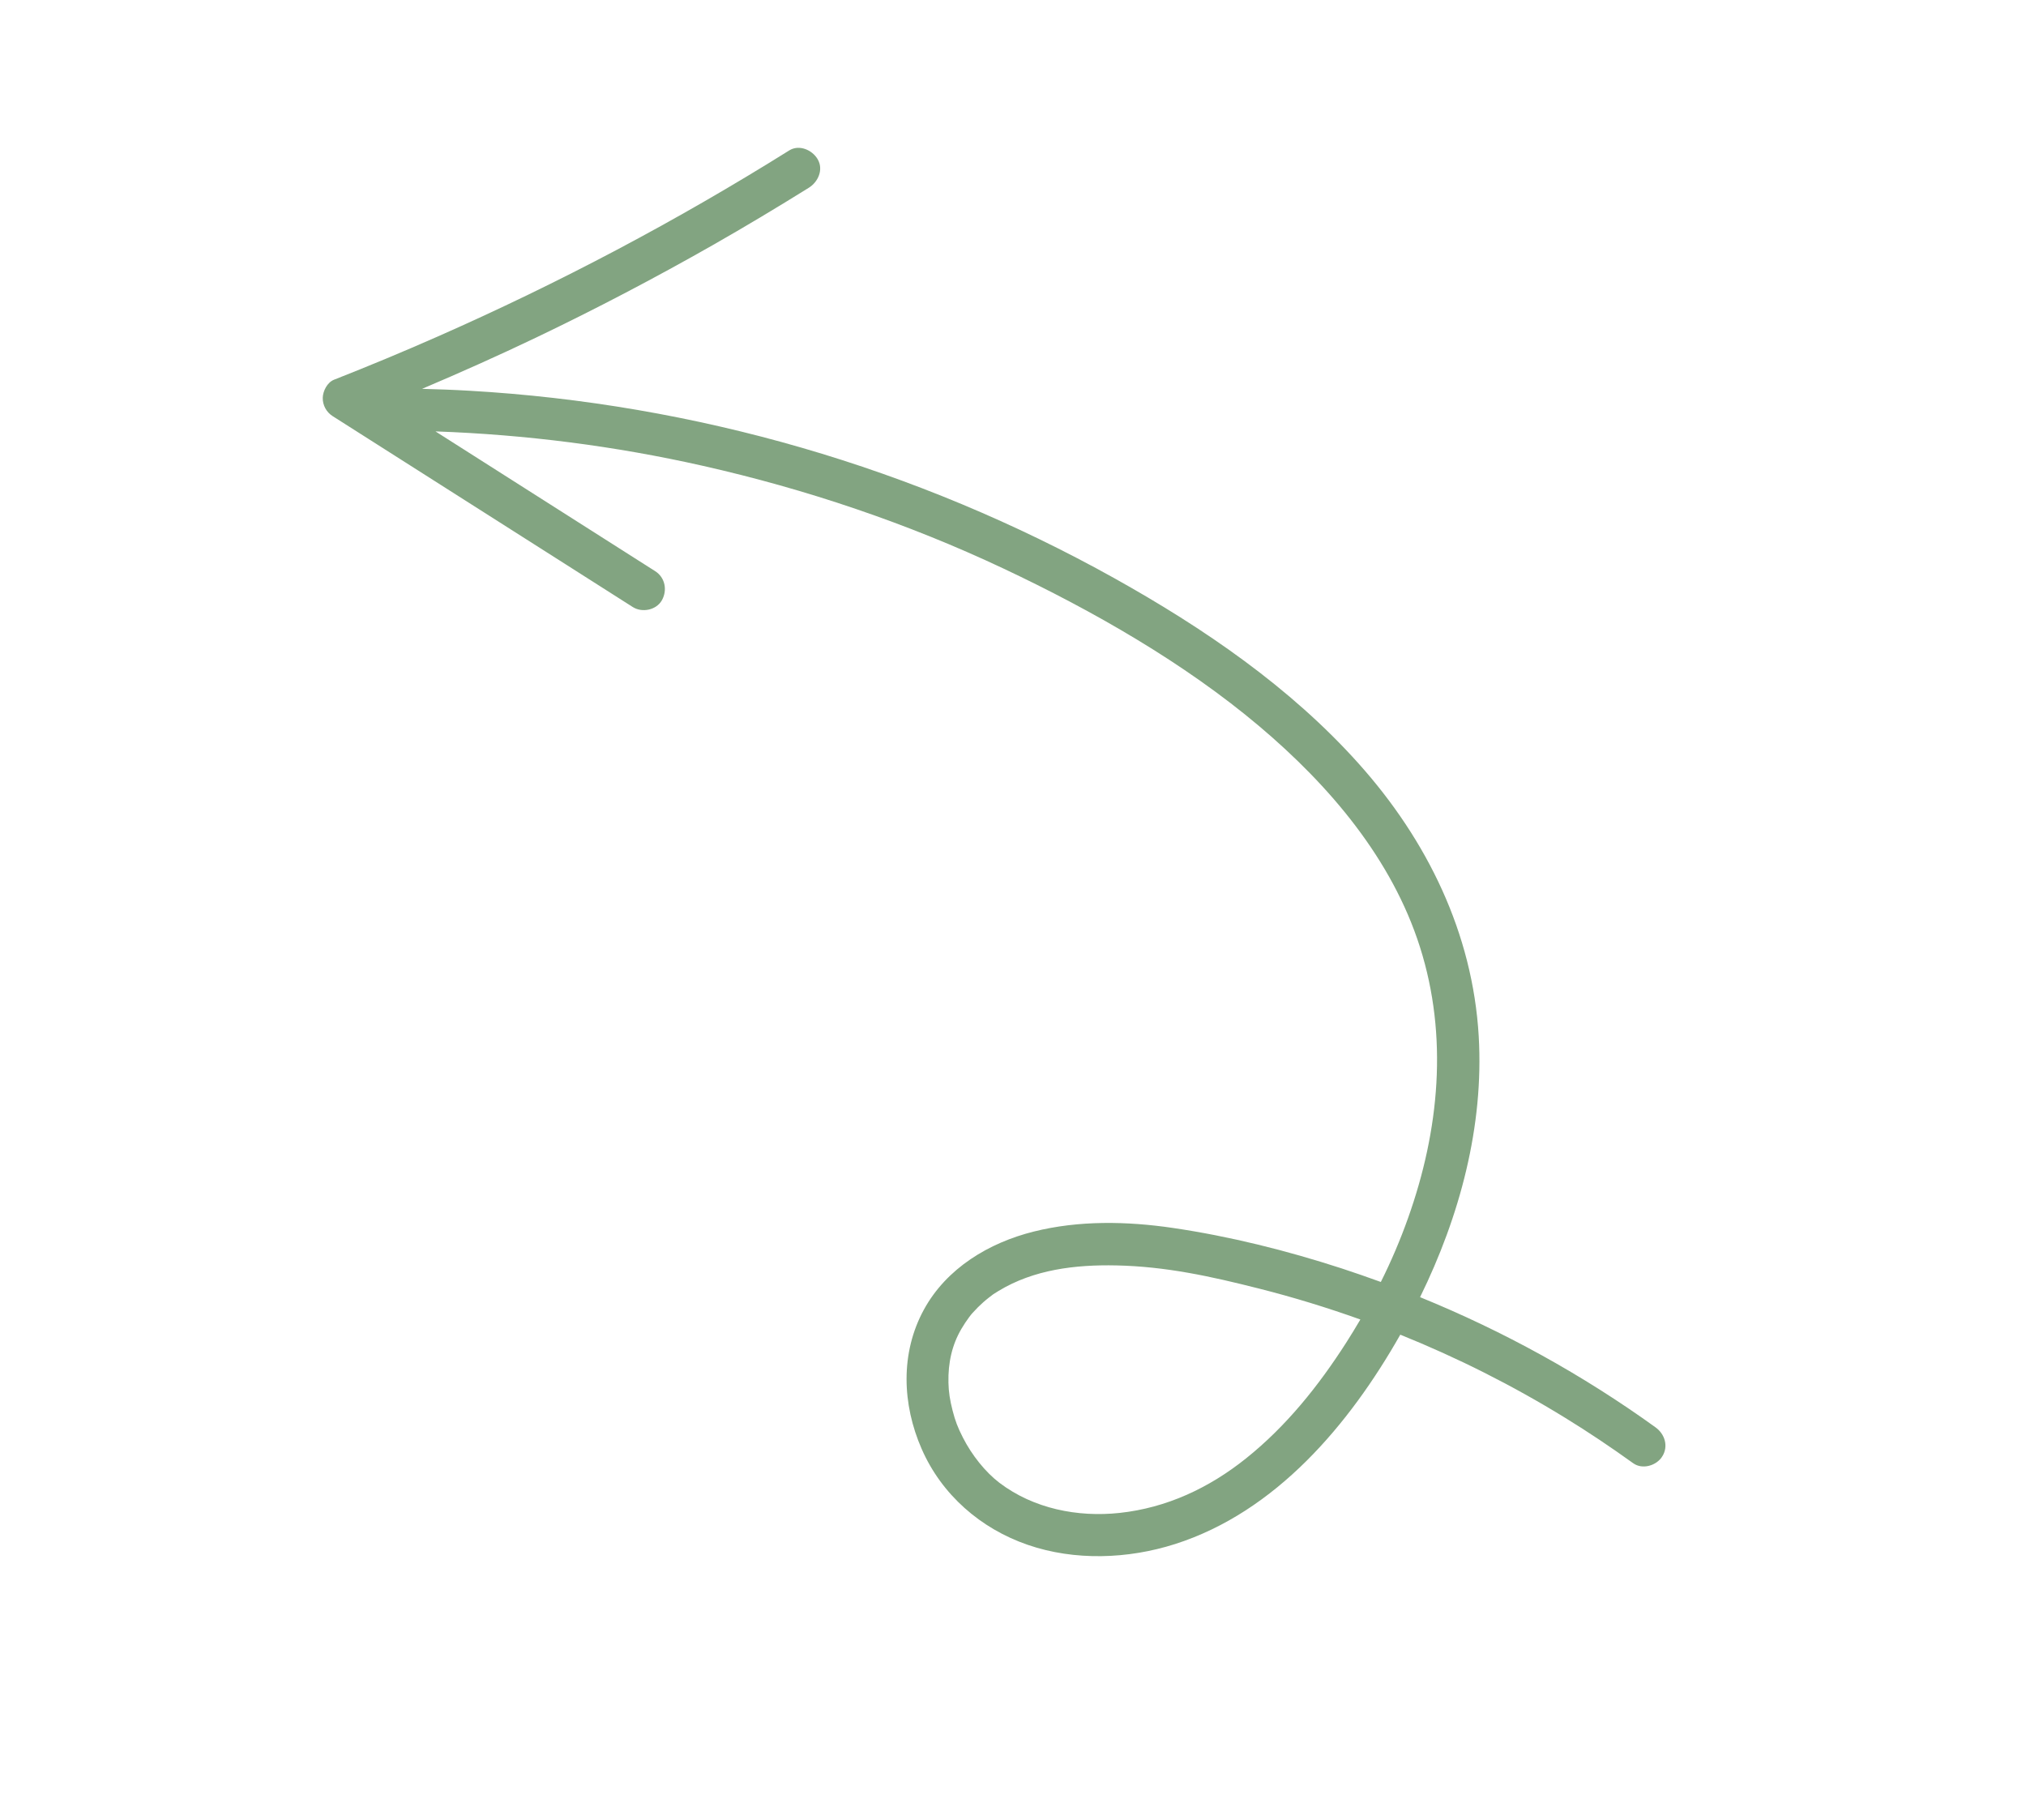 <svg width="118" height="106" viewBox="0 0 118 106" fill="none" xmlns="http://www.w3.org/2000/svg">
<g clip-path="url(#clip0_213_49)">
<path d="M18.798 23.16C18.786 23.597 19.007 24.007 19.375 24.239C23.91 27.125 28.445 30.01 32.981 32.893C34.273 33.716 35.563 34.537 36.855 35.359C37.398 35.704 38.224 35.54 38.55 34.965C38.88 34.378 38.739 33.638 38.159 33.269C33.894 30.555 29.629 27.842 25.363 25.128C30.601 25.313 35.817 25.978 40.93 27.132C46.95 28.49 52.85 30.48 58.431 33.11C63.671 35.58 68.972 38.615 73.336 42.295C77.45 45.766 81.076 50.04 82.703 55.165C84.357 60.373 83.829 65.847 82.007 70.956C81.552 72.237 81.025 73.469 80.424 74.672C79.669 74.397 78.908 74.134 78.145 73.883C74.939 72.841 71.637 72.014 68.299 71.523C65.637 71.132 62.834 71.078 60.208 71.736C57.6 72.387 55.13 73.866 53.81 76.284C52.428 78.813 52.545 81.806 53.68 84.396C54.847 87.067 57.118 89.04 59.856 89.983C62.593 90.927 65.693 90.813 68.433 89.94C74.316 88.061 78.589 82.977 81.557 77.742C84.88 79.082 88.089 80.696 91.148 82.578C92.505 83.411 93.827 84.299 95.121 85.229C95.659 85.617 96.479 85.373 96.816 84.834C97.188 84.237 96.964 83.531 96.424 83.141C92.178 80.078 87.56 77.532 82.709 75.557C85.018 70.852 86.431 65.608 86.125 60.359C85.774 54.349 83.115 48.928 79.14 44.487C75.149 40.025 70.104 36.583 64.905 33.681C59.152 30.474 53.028 27.916 46.7 26.081C40.406 24.256 33.891 23.135 27.343 22.76C26.422 22.706 25.503 22.673 24.582 22.649C26.812 21.703 29.026 20.714 31.213 19.668C34.71 17.995 38.143 16.195 41.511 14.279C43.399 13.203 45.263 12.085 47.108 10.936C47.654 10.596 47.974 9.875 47.624 9.276C47.31 8.735 46.548 8.399 45.967 8.762C42.693 10.81 39.347 12.74 35.935 14.546C32.511 16.358 29.019 18.048 25.472 19.611C23.483 20.488 21.479 21.322 19.454 22.118C19.059 22.276 18.81 22.77 18.797 23.173L18.801 23.166L18.798 23.16ZM78.406 78.209C76.794 80.724 74.921 83.069 72.577 84.945C70.416 86.676 67.943 87.831 65.204 88.125C62.766 88.387 60.197 87.878 58.211 86.371C57.397 85.751 56.603 84.761 56.081 83.733C55.778 83.136 55.641 82.779 55.483 82.167C55.324 81.554 55.251 81.061 55.24 80.537C55.214 79.371 55.452 78.332 55.99 77.412C56.132 77.169 56.288 76.934 56.456 76.708C56.498 76.651 56.54 76.598 56.585 76.543C56.591 76.534 56.6 76.529 56.607 76.517C56.721 76.393 56.834 76.271 56.951 76.152C57.158 75.946 57.375 75.753 57.605 75.575C57.864 75.372 57.848 75.382 58.161 75.193C60.203 73.954 62.607 73.657 65.016 73.708C67.903 73.769 70.518 74.343 73.35 75.062C75.337 75.565 77.302 76.168 79.232 76.858C78.967 77.309 78.692 77.761 78.406 78.209Z" fill="#82A481"/>
</g>
<defs>
<clipPath id="clip0_213_49">
<rect width="99.002" height="62.439" fill="white" transform="translate(83.999 105.375) rotate(-148.044)"/>
</clipPath>
</defs>
</svg>
